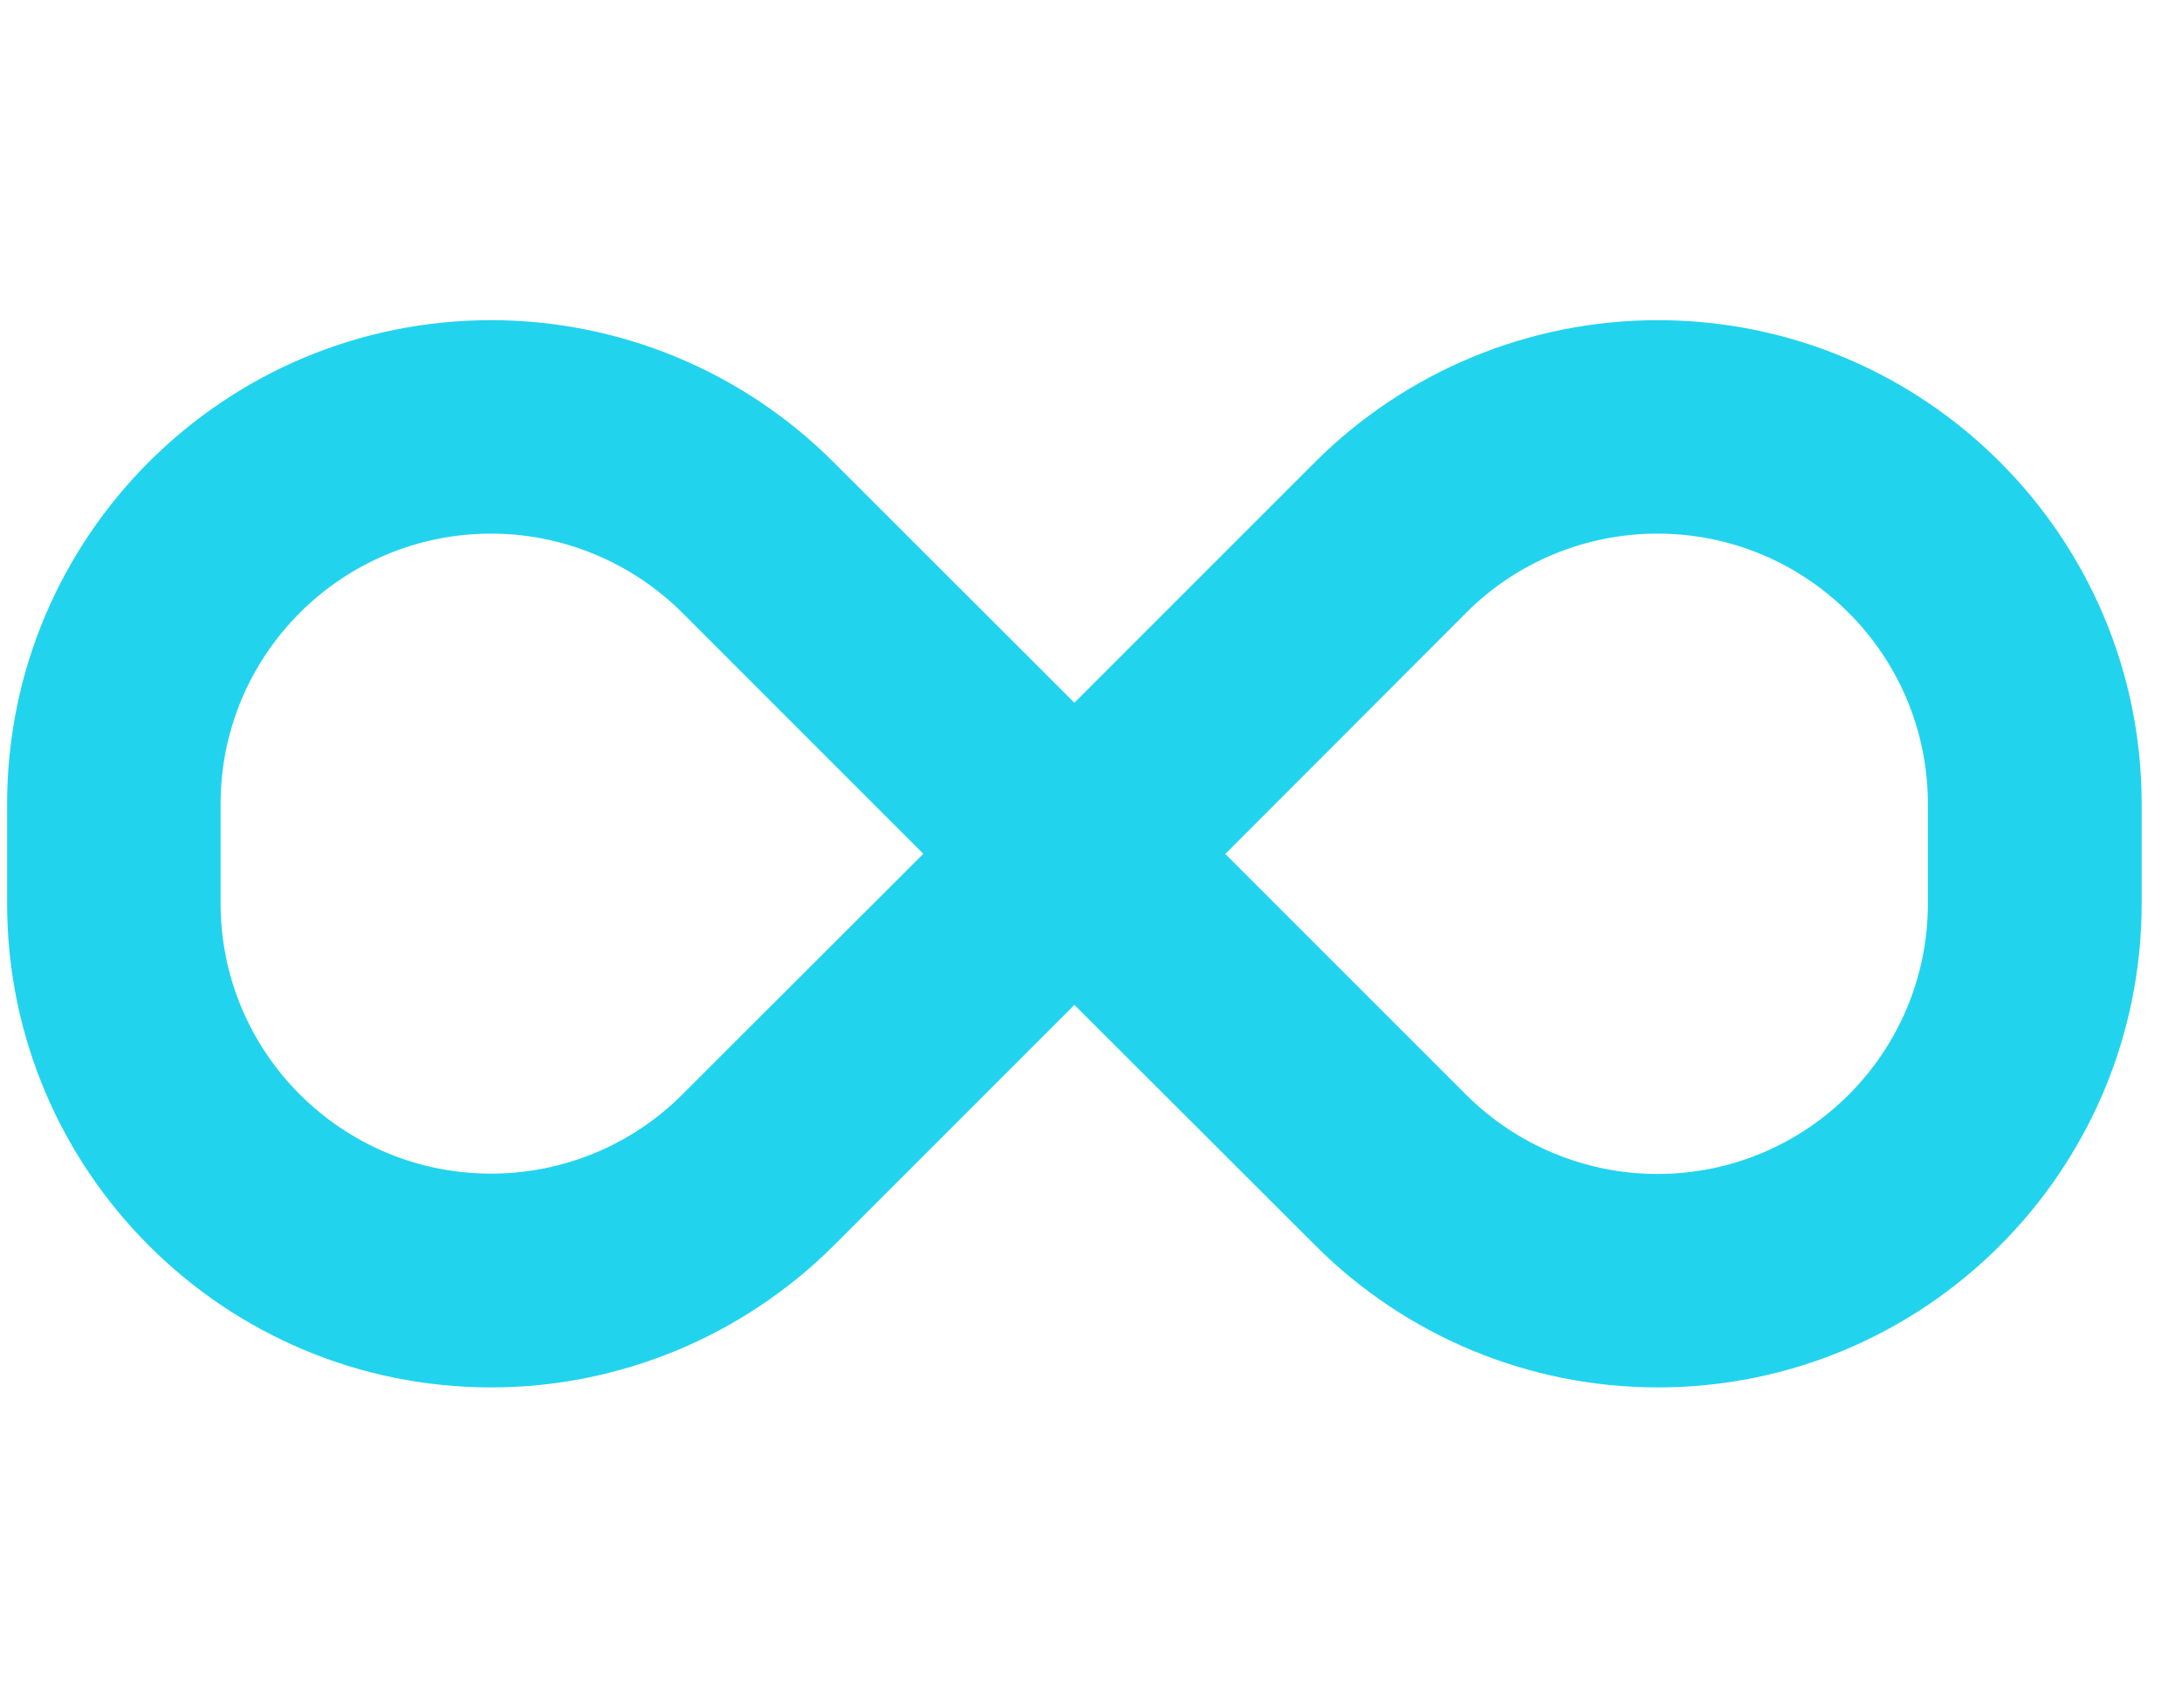 <svg width="46" height="36" viewBox="0 0 46 36" fill="none" xmlns="http://www.w3.org/2000/svg">
    <g clip-path="url(#clip0_3267_1785)">
    <path d="M0.15 16.952C0.15 11.32 4.721 6.75 10.353 6.75C13.06 6.75 15.654 7.826 17.567 9.738L22.65 14.815L27.727 9.738C29.646 7.826 32.241 6.75 34.948 6.75C40.58 6.75 45.15 11.32 45.15 16.952V19.041C45.15 24.68 40.58 29.25 34.948 29.25C32.241 29.25 29.646 28.174 27.734 26.262L22.65 21.185L17.574 26.262C15.654 28.174 13.06 29.25 10.353 29.25C4.721 29.25 0.15 24.68 0.15 19.048V16.952ZM19.465 18L14.389 12.923C13.32 11.855 11.864 11.25 10.353 11.25C7.203 11.25 4.65 13.802 4.65 16.952V19.041C4.65 22.191 7.203 24.743 10.353 24.743C11.864 24.743 13.32 24.145 14.389 23.07L19.465 18ZM25.828 18L30.905 23.077C31.974 24.145 33.429 24.75 34.941 24.75C38.091 24.75 40.643 22.198 40.643 19.048V16.952C40.643 13.802 38.091 11.25 34.941 11.25C33.429 11.25 31.974 11.848 30.905 12.923L25.835 18H25.828Z" fill="#22D3EE"/>
    </g>
    <defs>
    <clipPath id="clip0_3267_1785">
    <path d="M0.15 0H45.15V36H0.15V0Z" fill="white"/>
    </clipPath>
    </defs>
    </svg>
    